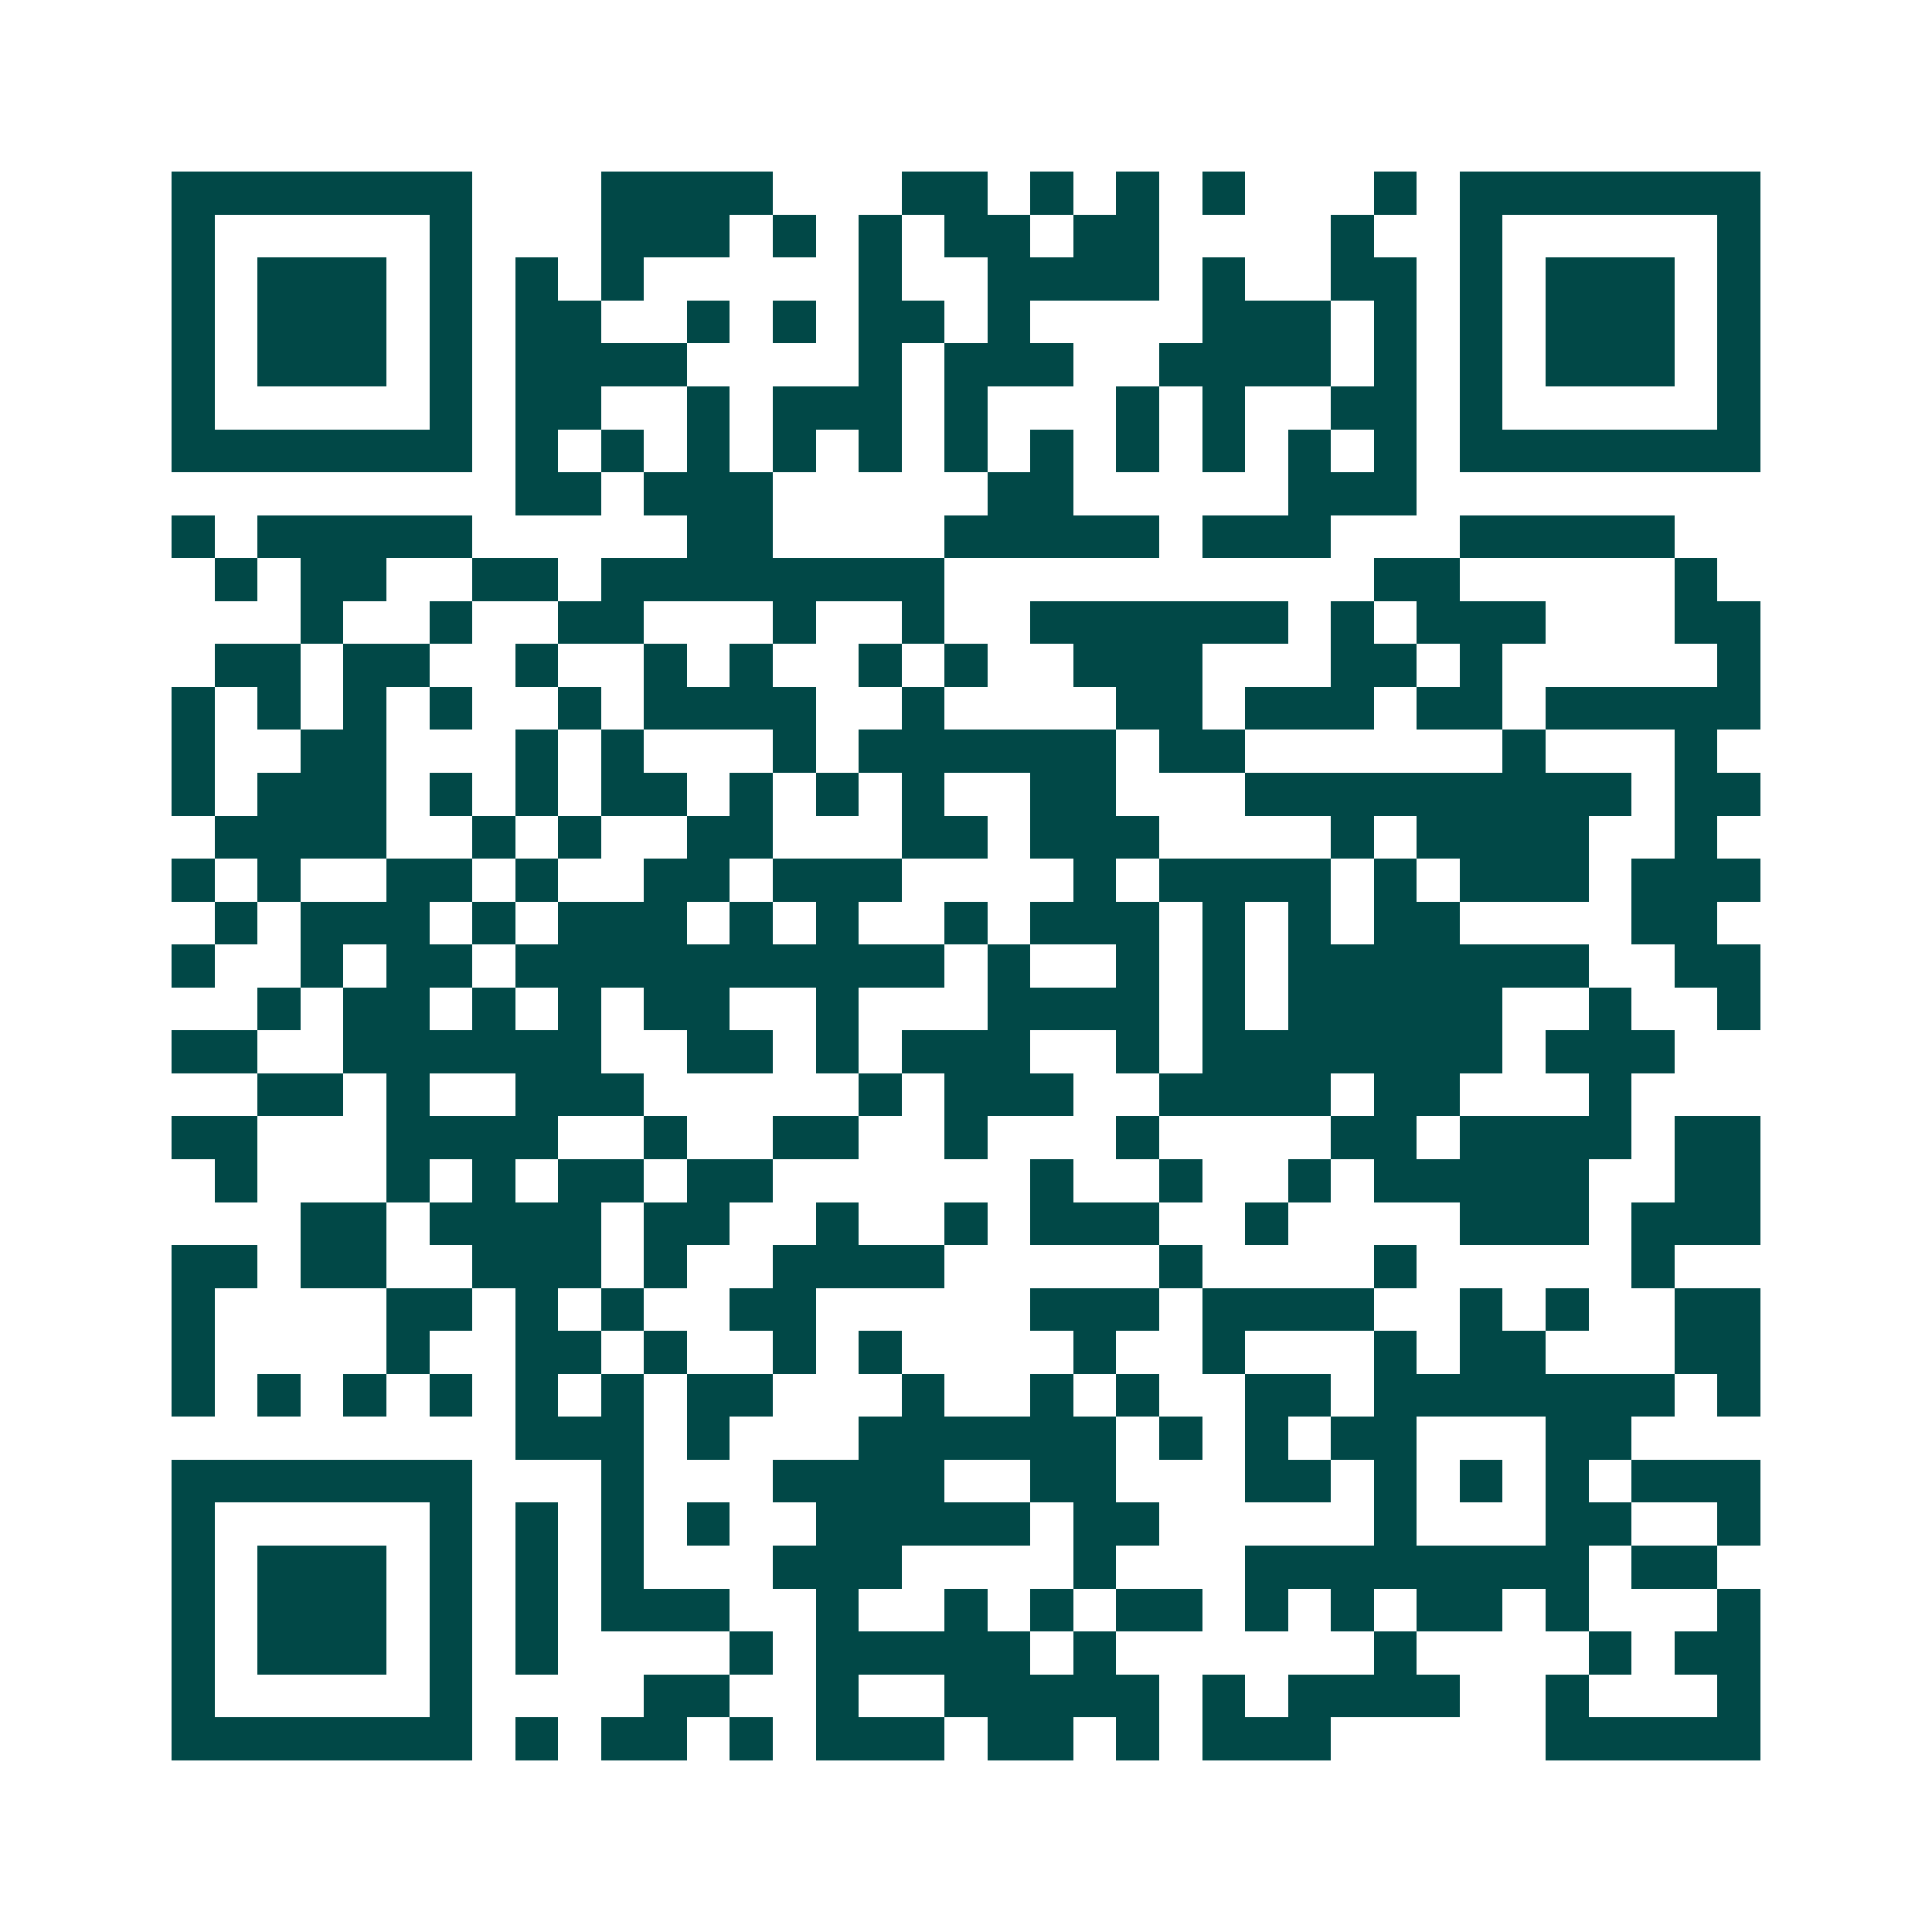 <svg xmlns="http://www.w3.org/2000/svg" width="200" height="200" viewBox="0 0 45 45" shape-rendering="crispEdges"><path fill="#ffffff" d="M0 0h45v45H0z"/><path stroke="#014847" d="M4 4.5h7m3 0h4m3 0h2m1 0h1m1 0h1m1 0h1m3 0h1m1 0h7M4 5.5h1m5 0h1m3 0h3m1 0h1m1 0h1m1 0h2m1 0h2m4 0h1m2 0h1m5 0h1M4 6.5h1m1 0h3m1 0h1m1 0h1m1 0h1m5 0h1m2 0h4m1 0h1m2 0h2m1 0h1m1 0h3m1 0h1M4 7.5h1m1 0h3m1 0h1m1 0h2m2 0h1m1 0h1m1 0h2m1 0h1m4 0h3m1 0h1m1 0h1m1 0h3m1 0h1M4 8.5h1m1 0h3m1 0h1m1 0h4m4 0h1m1 0h3m2 0h4m1 0h1m1 0h1m1 0h3m1 0h1M4 9.5h1m5 0h1m1 0h2m2 0h1m1 0h3m1 0h1m3 0h1m1 0h1m2 0h2m1 0h1m5 0h1M4 10.5h7m1 0h1m1 0h1m1 0h1m1 0h1m1 0h1m1 0h1m1 0h1m1 0h1m1 0h1m1 0h1m1 0h1m1 0h7M12 11.5h2m1 0h3m5 0h2m5 0h3M4 12.5h1m1 0h5m5 0h2m4 0h5m1 0h3m3 0h5M5 13.5h1m1 0h2m2 0h2m1 0h8m10 0h2m5 0h1M7 14.5h1m2 0h1m2 0h2m3 0h1m2 0h1m2 0h6m1 0h1m1 0h3m3 0h2M5 15.5h2m1 0h2m2 0h1m2 0h1m1 0h1m2 0h1m1 0h1m2 0h3m3 0h2m1 0h1m5 0h1M4 16.5h1m1 0h1m1 0h1m1 0h1m2 0h1m1 0h4m2 0h1m4 0h2m1 0h3m1 0h2m1 0h5M4 17.5h1m2 0h2m3 0h1m1 0h1m3 0h1m1 0h6m1 0h2m6 0h1m3 0h1M4 18.5h1m1 0h3m1 0h1m1 0h1m1 0h2m1 0h1m1 0h1m1 0h1m2 0h2m3 0h9m1 0h2M5 19.5h4m2 0h1m1 0h1m2 0h2m3 0h2m1 0h3m4 0h1m1 0h4m2 0h1M4 20.5h1m1 0h1m2 0h2m1 0h1m2 0h2m1 0h3m4 0h1m1 0h4m1 0h1m1 0h3m1 0h3M5 21.5h1m1 0h3m1 0h1m1 0h3m1 0h1m1 0h1m2 0h1m1 0h3m1 0h1m1 0h1m1 0h2m4 0h2M4 22.5h1m2 0h1m1 0h2m1 0h10m1 0h1m2 0h1m1 0h1m1 0h7m2 0h2M6 23.5h1m1 0h2m1 0h1m1 0h1m1 0h2m2 0h1m3 0h4m1 0h1m1 0h5m2 0h1m2 0h1M4 24.5h2m2 0h6m2 0h2m1 0h1m1 0h3m2 0h1m1 0h7m1 0h3M6 25.5h2m1 0h1m2 0h3m5 0h1m1 0h3m2 0h4m1 0h2m3 0h1M4 26.5h2m3 0h4m2 0h1m2 0h2m2 0h1m3 0h1m4 0h2m1 0h4m1 0h2M5 27.5h1m3 0h1m1 0h1m1 0h2m1 0h2m6 0h1m2 0h1m2 0h1m1 0h5m2 0h2M7 28.5h2m1 0h4m1 0h2m2 0h1m2 0h1m1 0h3m2 0h1m4 0h3m1 0h3M4 29.5h2m1 0h2m2 0h3m1 0h1m2 0h4m5 0h1m4 0h1m5 0h1M4 30.5h1m4 0h2m1 0h1m1 0h1m2 0h2m5 0h3m1 0h4m2 0h1m1 0h1m2 0h2M4 31.5h1m4 0h1m2 0h2m1 0h1m2 0h1m1 0h1m4 0h1m2 0h1m3 0h1m1 0h2m3 0h2M4 32.5h1m1 0h1m1 0h1m1 0h1m1 0h1m1 0h1m1 0h2m3 0h1m2 0h1m1 0h1m2 0h2m1 0h7m1 0h1M12 33.5h3m1 0h1m3 0h6m1 0h1m1 0h1m1 0h2m3 0h2M4 34.5h7m3 0h1m3 0h4m2 0h2m3 0h2m1 0h1m1 0h1m1 0h1m1 0h3M4 35.5h1m5 0h1m1 0h1m1 0h1m1 0h1m2 0h5m1 0h2m5 0h1m3 0h2m2 0h1M4 36.5h1m1 0h3m1 0h1m1 0h1m1 0h1m3 0h3m4 0h1m3 0h8m1 0h2M4 37.5h1m1 0h3m1 0h1m1 0h1m1 0h3m2 0h1m2 0h1m1 0h1m1 0h2m1 0h1m1 0h1m1 0h2m1 0h1m3 0h1M4 38.5h1m1 0h3m1 0h1m1 0h1m4 0h1m1 0h5m1 0h1m6 0h1m4 0h1m1 0h2M4 39.5h1m5 0h1m4 0h2m2 0h1m2 0h5m1 0h1m1 0h4m2 0h1m3 0h1M4 40.5h7m1 0h1m1 0h2m1 0h1m1 0h3m1 0h2m1 0h1m1 0h3m5 0h5"/></svg>
